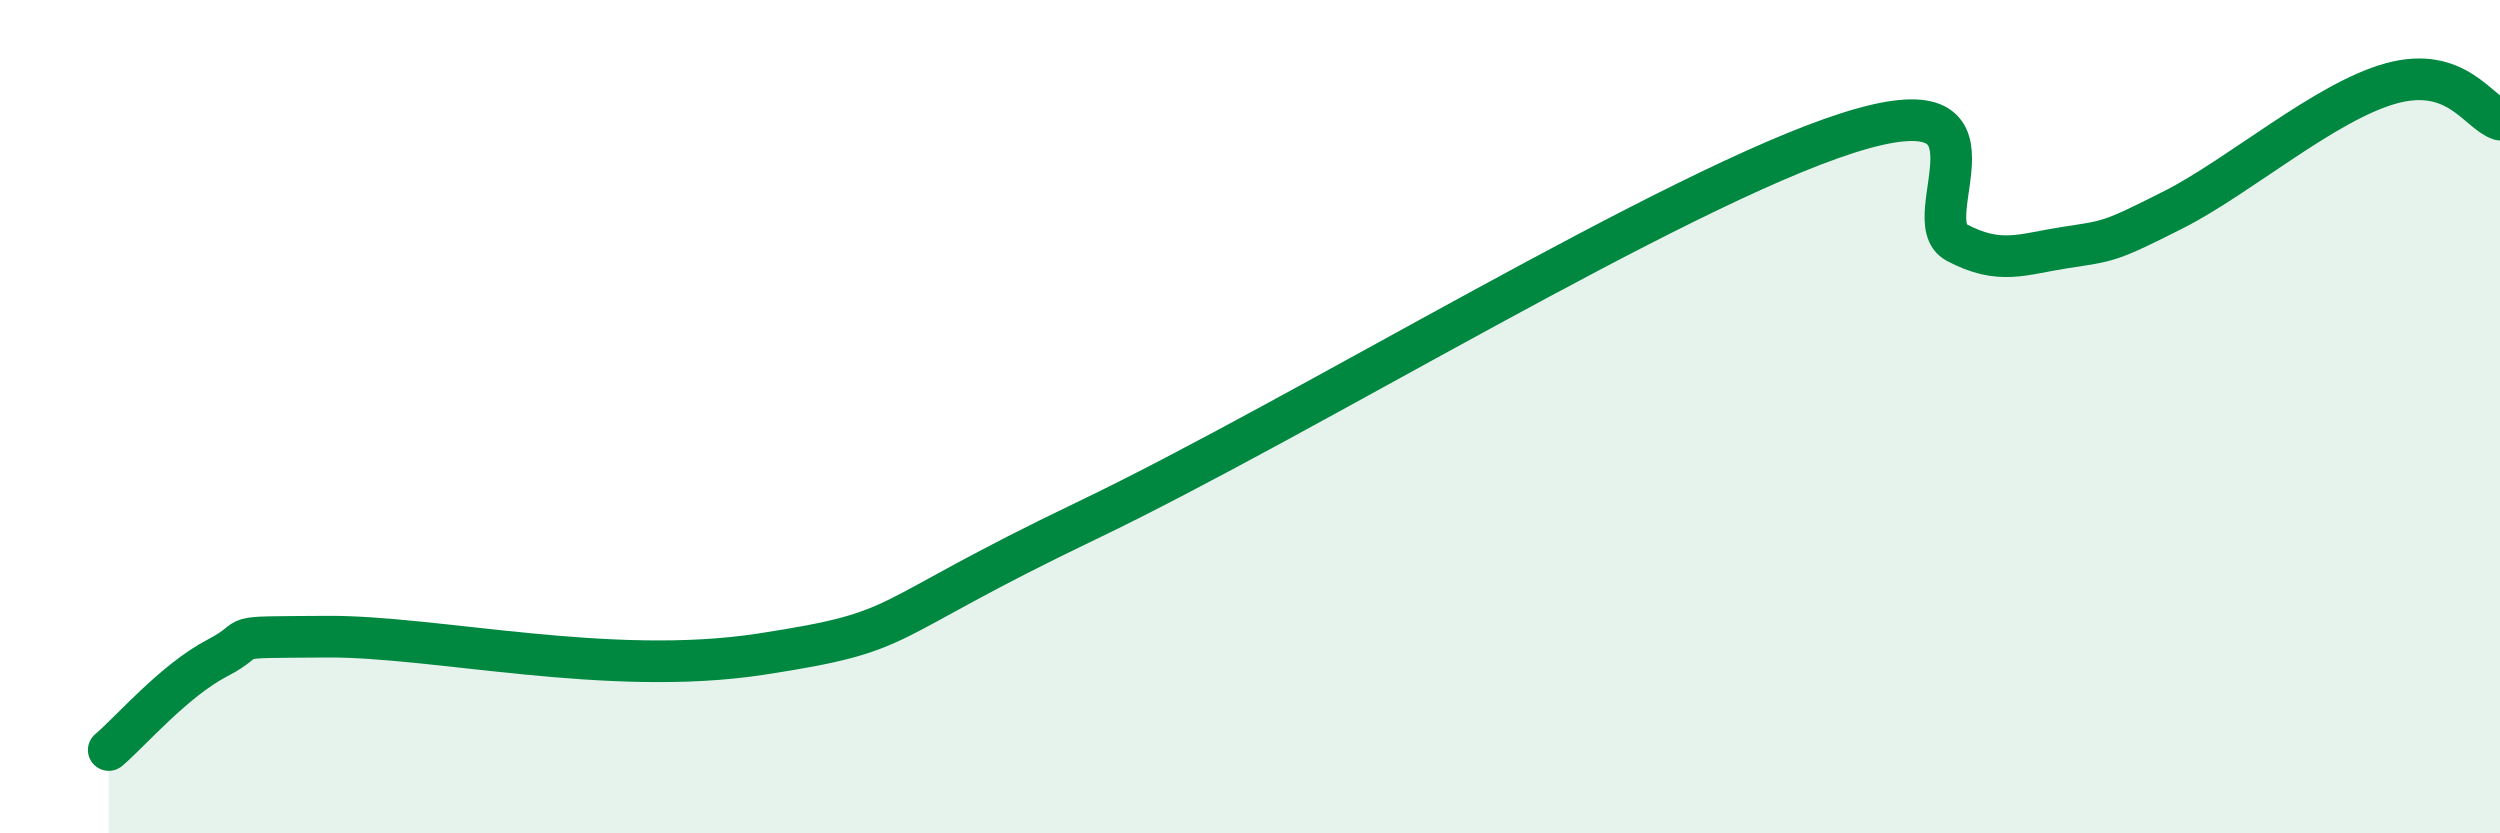 
    <svg width="60" height="20" viewBox="0 0 60 20" xmlns="http://www.w3.org/2000/svg">
      <path
        d="M 2.61,18 C 3.13,17.56 4.18,16.33 5.22,15.79 C 6.26,15.25 5.22,15.3 7.83,15.28 C 10.44,15.26 14.61,16.26 18.26,15.7 C 21.91,15.14 20.87,14.99 26.09,12.49 C 31.31,9.99 40.18,4.52 44.35,3.19 C 48.52,1.86 45.92,5.27 46.96,5.82 C 48,6.37 48.53,6.1 49.57,5.94 C 50.61,5.78 50.61,5.82 52.17,5.03 C 53.73,4.24 55.82,2.43 57.39,2 C 58.96,1.57 59.48,2.7 60,2.87L60 20L2.61 20Z"
        fill="#008740"
        opacity="0.1"
        stroke-linecap="round"
        stroke-linejoin="round"
      />
      <path
        d="M 2.61,18 C 3.13,17.56 4.18,16.33 5.22,15.79 C 6.26,15.25 5.22,15.3 7.83,15.28 C 10.44,15.26 14.61,16.26 18.26,15.7 C 21.91,15.14 20.87,14.99 26.09,12.49 C 31.31,9.99 40.18,4.52 44.35,3.19 C 48.52,1.86 45.92,5.27 46.96,5.82 C 48,6.37 48.53,6.1 49.57,5.94 C 50.61,5.78 50.61,5.82 52.17,5.03 C 53.73,4.24 55.82,2.43 57.39,2 C 58.96,1.57 59.48,2.7 60,2.87"
        stroke="#008740"
        stroke-width="1"
        fill="none"
        stroke-linecap="round"
        stroke-linejoin="round"
      />
    </svg>
  